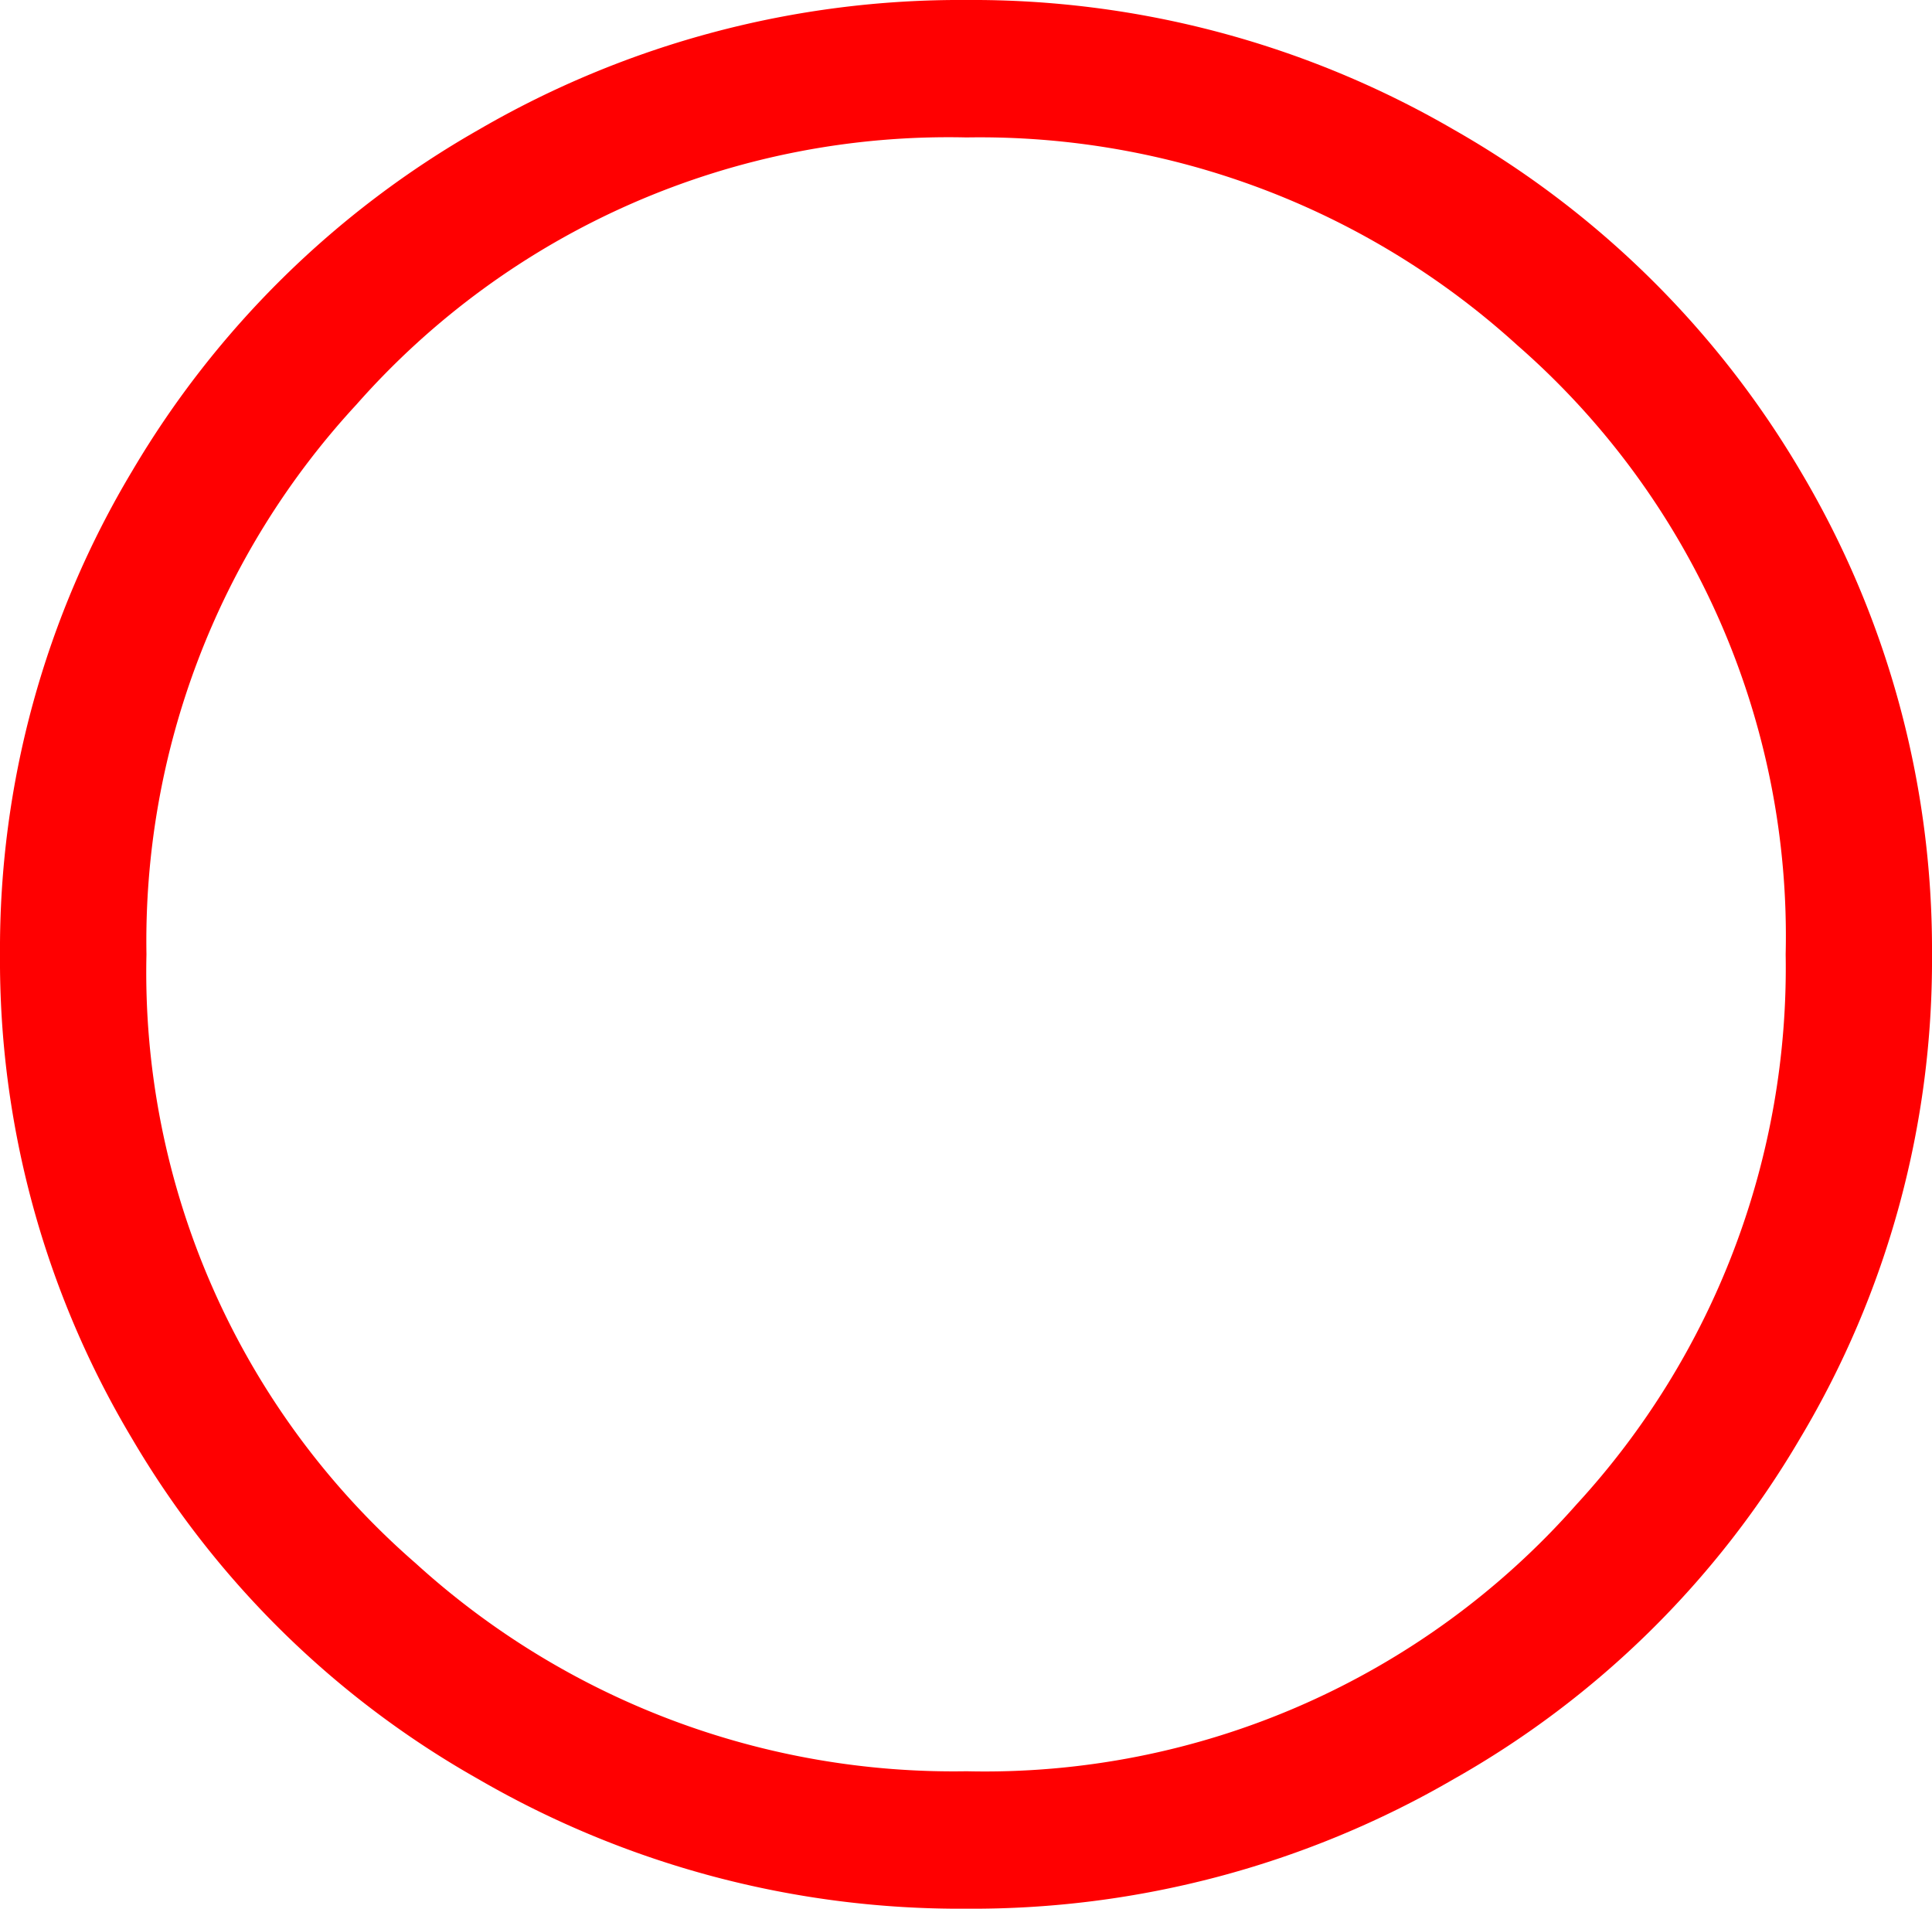 <svg xmlns="http://www.w3.org/2000/svg" width="16.041" height="15.846" viewBox="0 0 16.041 15.846">
  <path id="パス_51" data-name="パス 51" d="M.009-15.141a7.954,7.954,0,0,1,4.045,1.076,7.839,7.839,0,0,1,2.876,2.83A7.767,7.767,0,0,1,8.025-7.218,7.735,7.735,0,0,1,6.93-3.2,7.746,7.746,0,0,1,4.054-.371,7.954,7.954,0,0,1,.009.705,7.971,7.971,0,0,1-4.045-.371,7.746,7.746,0,0,1-6.921-3.2,7.735,7.735,0,0,1-8.016-7.218a7.718,7.718,0,0,1,1.1-4.017,7.839,7.839,0,0,1,2.876-2.83A7.954,7.954,0,0,1,.009-15.141ZM.009-14a6.551,6.551,0,0,0-5.065,2.217A6.56,6.56,0,0,0-6.8-7.218,6.5,6.5,0,0,0-4.564-2.162,6.634,6.634,0,0,0,.009-.436,6.551,6.551,0,0,0,5.075-2.653,6.58,6.58,0,0,0,6.81-7.218a6.51,6.51,0,0,0-2.227-5.056A6.634,6.634,0,0,0,.009-14Z" transform="translate(8.016 15.141)" fill="#ff0001"/>
</svg>
